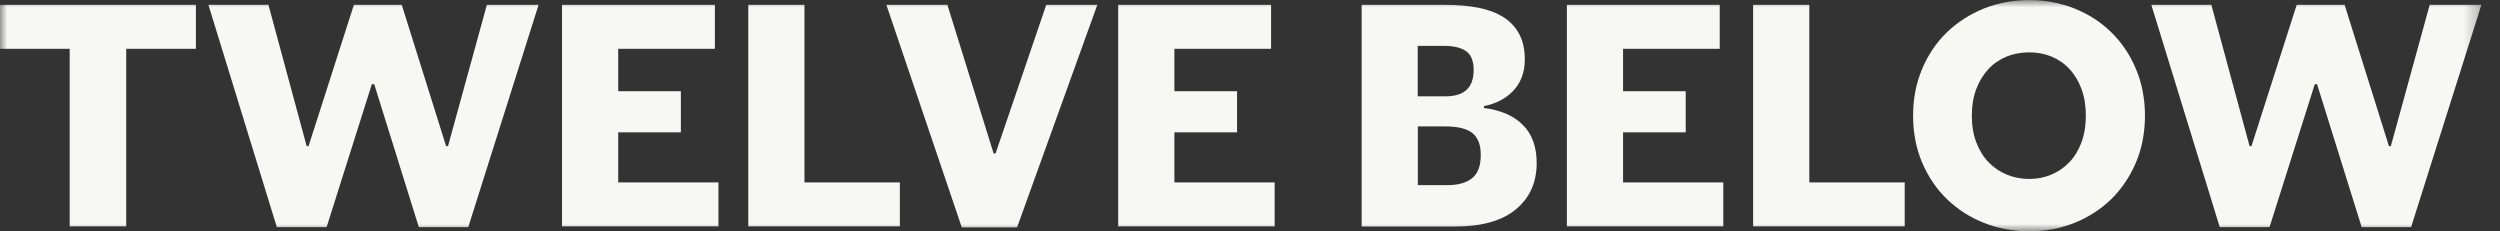 <svg width="173" height="16" viewBox="0 0 173 16" fill="none" xmlns="http://www.w3.org/2000/svg">
<rect x="0" y="0" width="173" height="16" fill="#333333" stroke="none"/>
<mask id="mask0_22_368" style="mask-type:luminance" maskUnits="userSpaceOnUse" x="0" y="0" width="172" height="16">
<path d="M171.721 0H0V16H171.721V0Z" fill="white"/>
</mask>
<g mask="url(#mask0_22_368)">
<path d="M8.735 15.665H4.822V3.377H0V0.334H13.557V3.377H8.735V15.665Z" fill="#F7F7F3"/>
<path d="M25.89 5.826H25.732L22.602 15.716H19.156L14.422 0.334H18.575L21.22 10.111H21.352L24.489 0.334H27.802L30.87 10.111H31.003L33.691 0.334H37.27L32.404 15.716H28.983L25.896 5.826H25.89Z" fill="#F7F7F3"/>
<path d="M49.47 0.334V3.377H42.78V6.312H47.116V9.158H42.78V12.623H49.717V15.665H38.892V0.334H49.47Z" fill="#F7F7F3"/>
<path d="M55.669 12.623H62.271V15.665H51.781V0.334H55.669V12.623Z" fill="#F7F7F3"/>
<path d="M68.759 10.622H68.892L72.401 0.334H75.935L70.381 15.735H66.556L61.337 0.334H65.559L68.759 10.622Z" fill="#F7F7F3"/>
<path d="M87.959 0.334V3.377H81.268V6.312H85.605V9.158H81.268V12.623H88.205V15.665H77.38V0.334H87.959Z" fill="#F7F7F3"/>
<path d="M94.226 0.334H100.052C100.879 0.334 101.636 0.404 102.305 0.536C102.98 0.669 103.554 0.884 104.028 1.18C104.501 1.477 104.868 1.868 105.126 2.348C105.385 2.828 105.517 3.421 105.517 4.115C105.517 4.589 105.441 5.005 105.297 5.371C105.151 5.737 104.943 6.046 104.684 6.318C104.425 6.583 104.122 6.804 103.782 6.974C103.441 7.145 103.081 7.265 102.689 7.34V7.473C103.857 7.618 104.76 8.016 105.391 8.653C106.023 9.291 106.338 10.162 106.338 11.279C106.338 12.63 105.858 13.696 104.892 14.491C103.927 15.287 102.519 15.678 100.67 15.678H94.226V0.334ZM98.114 6.665H100.045C101.333 6.665 101.977 6.059 101.977 4.841C101.977 4.216 101.8 3.787 101.452 3.541C101.105 3.295 100.594 3.175 99.932 3.175H98.108V6.665H98.114ZM102.469 10.73C102.469 10.332 102.412 9.998 102.292 9.739C102.172 9.48 102.008 9.278 101.793 9.139C101.579 9 101.32 8.899 101.017 8.836C100.714 8.779 100.386 8.748 100.026 8.748H98.114V12.813H100.134C100.891 12.813 101.465 12.655 101.869 12.333C102.273 12.011 102.469 11.475 102.469 10.723V10.73Z" fill="#F7F7F3"/>
<path d="M119.006 0.334V3.377H112.316V6.312H116.652V9.158H112.316V12.623H119.252V15.665H108.428V0.334H119.006Z" fill="#F7F7F3"/>
<path d="M125.204 12.623H131.805V15.665H121.316V0.334H125.204V12.623Z" fill="#F7F7F3"/>
<path d="M132.386 8.003C132.386 6.836 132.595 5.756 133.011 4.772C133.428 3.787 133.996 2.941 134.721 2.241C135.447 1.54 136.3 0.991 137.278 0.593C138.256 0.202 139.311 0.006 140.433 0.006C141.557 0.006 142.592 0.202 143.564 0.593C144.543 0.985 145.388 1.534 146.108 2.241C146.828 2.948 147.396 3.787 147.806 4.772C148.223 5.756 148.431 6.836 148.431 8.003C148.431 9.171 148.223 10.269 147.806 11.247C147.389 12.226 146.821 13.065 146.108 13.772C145.388 14.473 144.543 15.022 143.564 15.419C142.586 15.811 141.545 16.006 140.433 16.006C139.323 16.006 138.256 15.811 137.278 15.419C136.3 15.028 135.447 14.479 134.721 13.772C133.996 13.072 133.428 12.226 133.011 11.247C132.595 10.269 132.386 9.19 132.386 8.003ZM136.451 8.016C136.451 8.697 136.552 9.31 136.76 9.852C136.969 10.395 137.247 10.85 137.606 11.222C137.966 11.595 138.383 11.879 138.862 12.081C139.342 12.282 139.865 12.383 140.428 12.383C140.989 12.383 141.488 12.282 141.961 12.081C142.434 11.879 142.851 11.595 143.204 11.222C143.558 10.85 143.836 10.395 144.038 9.852C144.239 9.31 144.34 8.697 144.34 8.016C144.34 7.334 144.239 6.697 144.038 6.154C143.836 5.611 143.558 5.15 143.204 4.772C142.851 4.393 142.434 4.109 141.961 3.913C141.488 3.718 140.977 3.623 140.428 3.623C139.879 3.623 139.342 3.718 138.862 3.913C138.383 4.109 137.959 4.393 137.606 4.772C137.252 5.15 136.969 5.611 136.76 6.154C136.552 6.697 136.451 7.315 136.451 8.016Z" fill="#F7F7F3"/>
<path d="M160.34 5.826H160.183L157.052 15.716H153.606L148.872 0.334H153.025L155.67 10.111H155.802L158.933 0.334H162.247L165.314 10.111H165.447L168.135 0.334H171.714L166.848 15.716H163.427L160.34 5.826Z" fill="#F7F7F3"/>
</g>
</svg>
